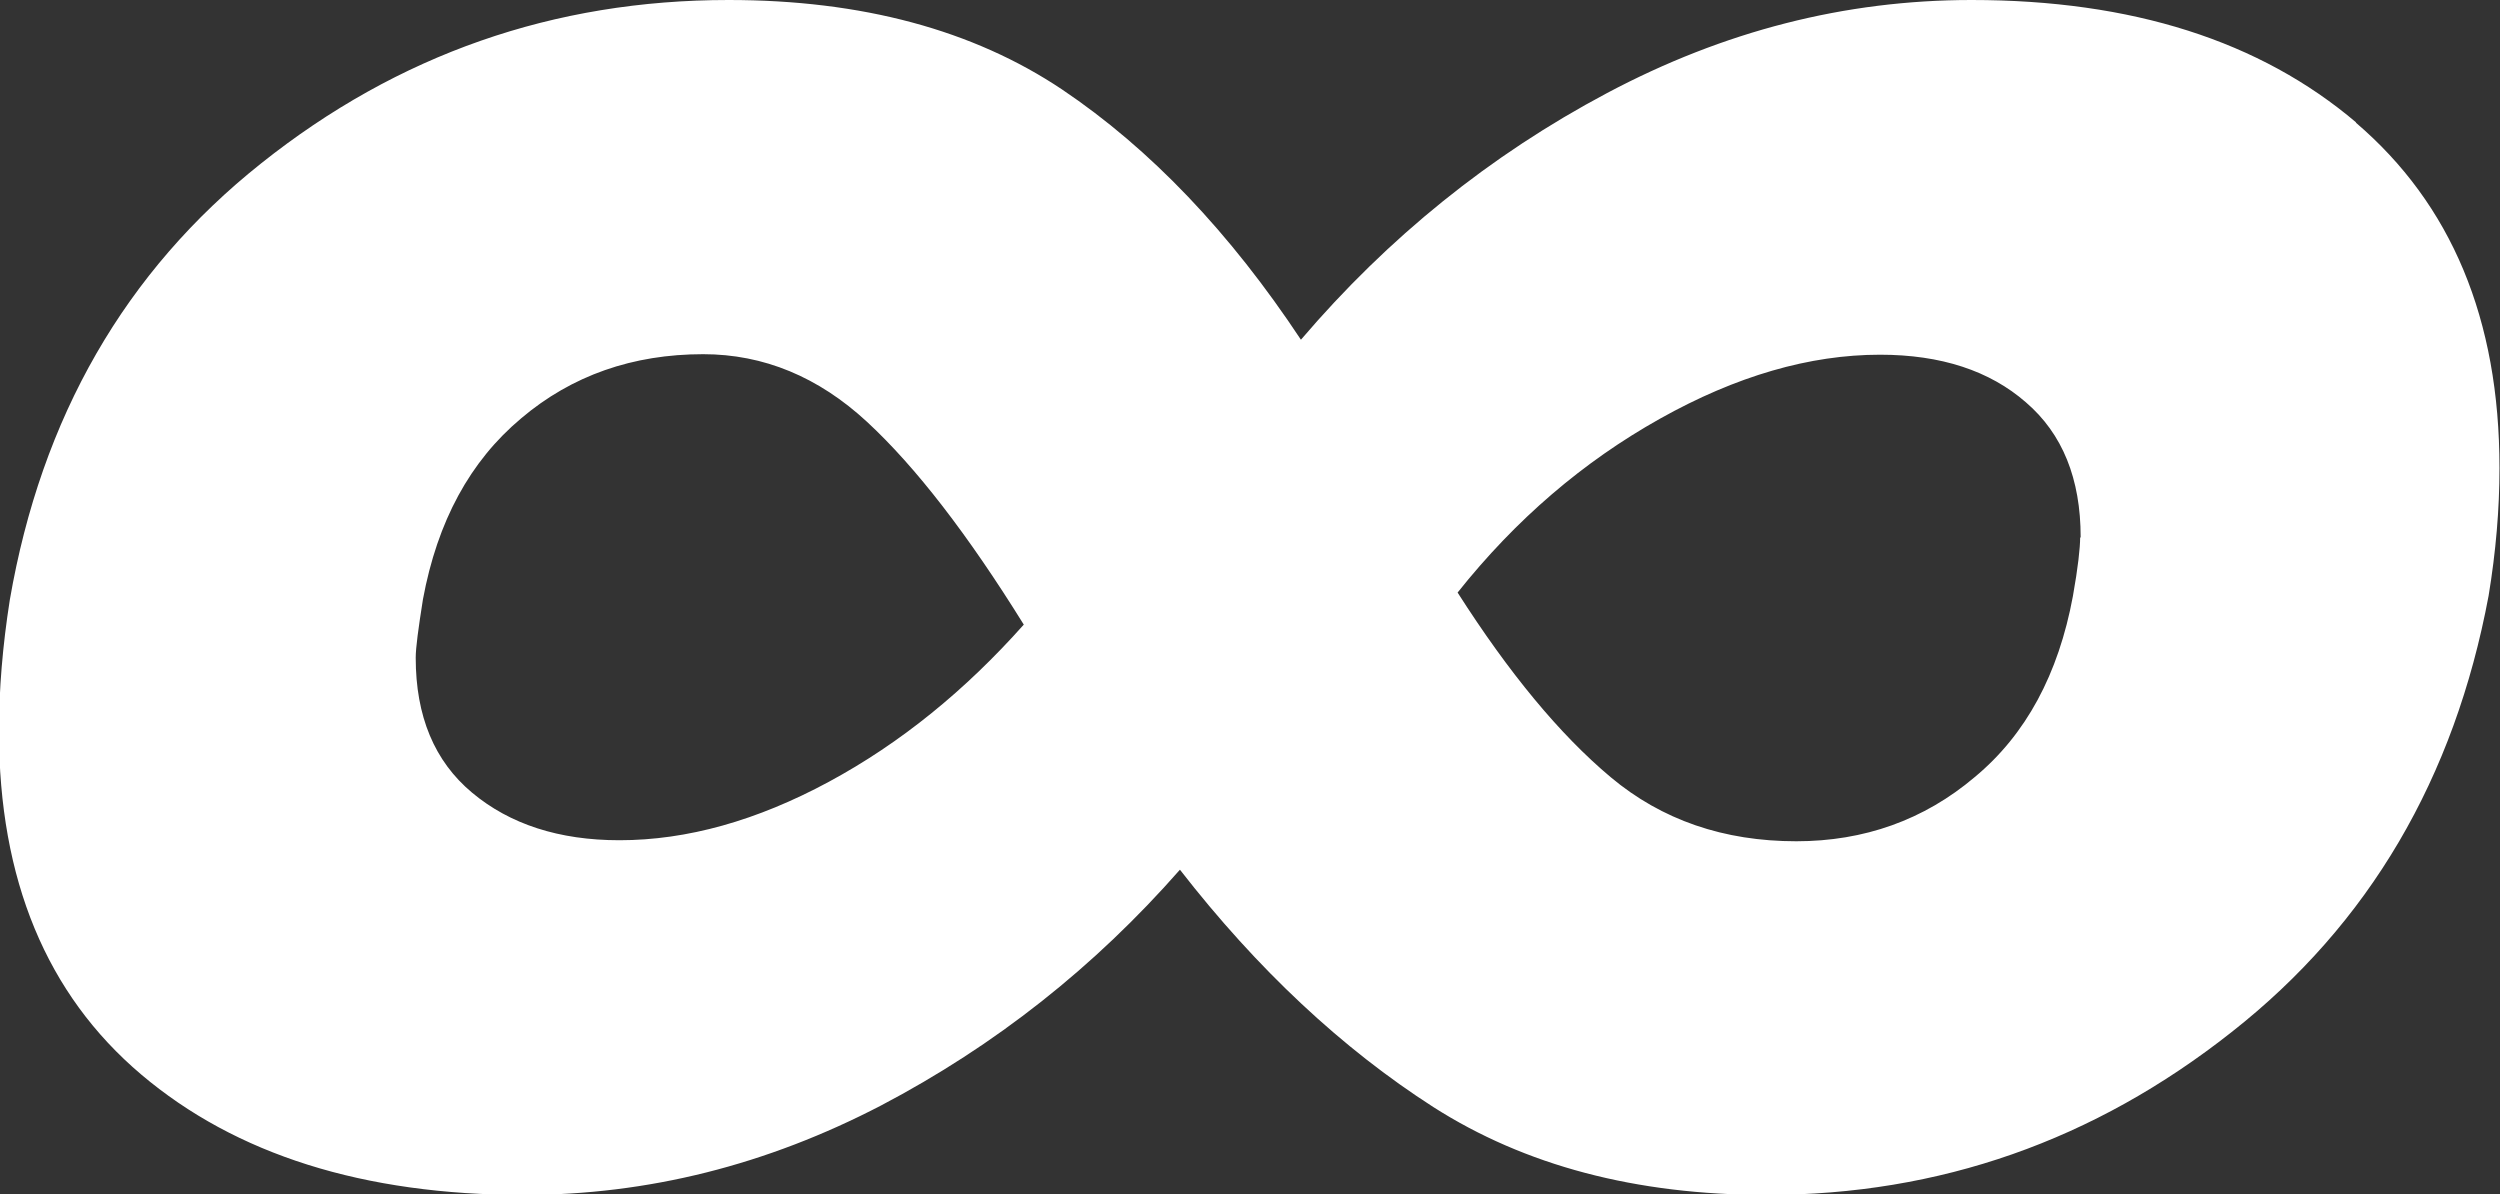 <?xml version="1.0" encoding="UTF-8"?>
<svg id="Layer_1" xmlns="http://www.w3.org/2000/svg" width="48.35" height="23.1" viewBox="0 0 48.35 23.1">
  <rect x="0" y="0" width="48.35" height="23.1" fill="#333333" stroke="none"/>
  <defs>
    <style>
      .cls-1 {
        fill: #fff;
      }
    </style>
  </defs>
  <path class="cls-1" d="M45.56,2.37c1.85,1.58,2.78,3.8,2.78,6.68,0,.8-.07,1.62-.21,2.47-.66,3.53-2.31,6.35-4.97,8.44-2.66,2.1-5.65,3.15-8.99,3.15-2.54,0-4.68-.57-6.45-1.7-1.76-1.13-3.4-2.66-4.9-4.59-1.65,1.88-3.57,3.4-5.78,4.56-2.21,1.15-4.51,1.73-6.91,1.73-3.1,0-5.57-.78-7.4-2.33-1.83-1.55-2.75-3.77-2.75-6.64,0-.8.07-1.65.21-2.54.61-3.53,2.23-6.35,4.86-8.44C7.7,1.05,10.71,0,14.09,0c2.58,0,4.73.58,6.45,1.73,1.71,1.15,3.25,2.77,4.62,4.84,1.69-1.98,3.66-3.57,5.92-4.77,2.26-1.2,4.6-1.8,7.05-1.8,3.1,0,5.58.79,7.44,2.37ZM16.03,15.12c1.39-.75,2.64-1.77,3.77-3.04-1.08-1.74-2.09-3.05-3.03-3.92-.94-.87-2-1.31-3.17-1.31-1.36,0-2.54.41-3.52,1.24-.99.83-1.62,1.99-1.9,3.5-.09.57-.14.94-.14,1.13,0,1.13.36,2,1.09,2.61.73.61,1.68.92,2.85.92,1.31,0,2.66-.38,4.05-1.13ZM40.24,10.39c0-1.13-.35-2-1.06-2.61-.7-.61-1.64-.92-2.82-.92-1.36,0-2.78.41-4.26,1.24-1.48.83-2.78,1.94-3.91,3.36.99,1.55,1.97,2.74,2.96,3.57.99.83,2.19,1.24,3.59,1.24,1.31,0,2.47-.41,3.45-1.24.99-.82,1.62-1.99,1.9-3.5.1-.56.14-.94.14-1.13Z"/>
</svg>